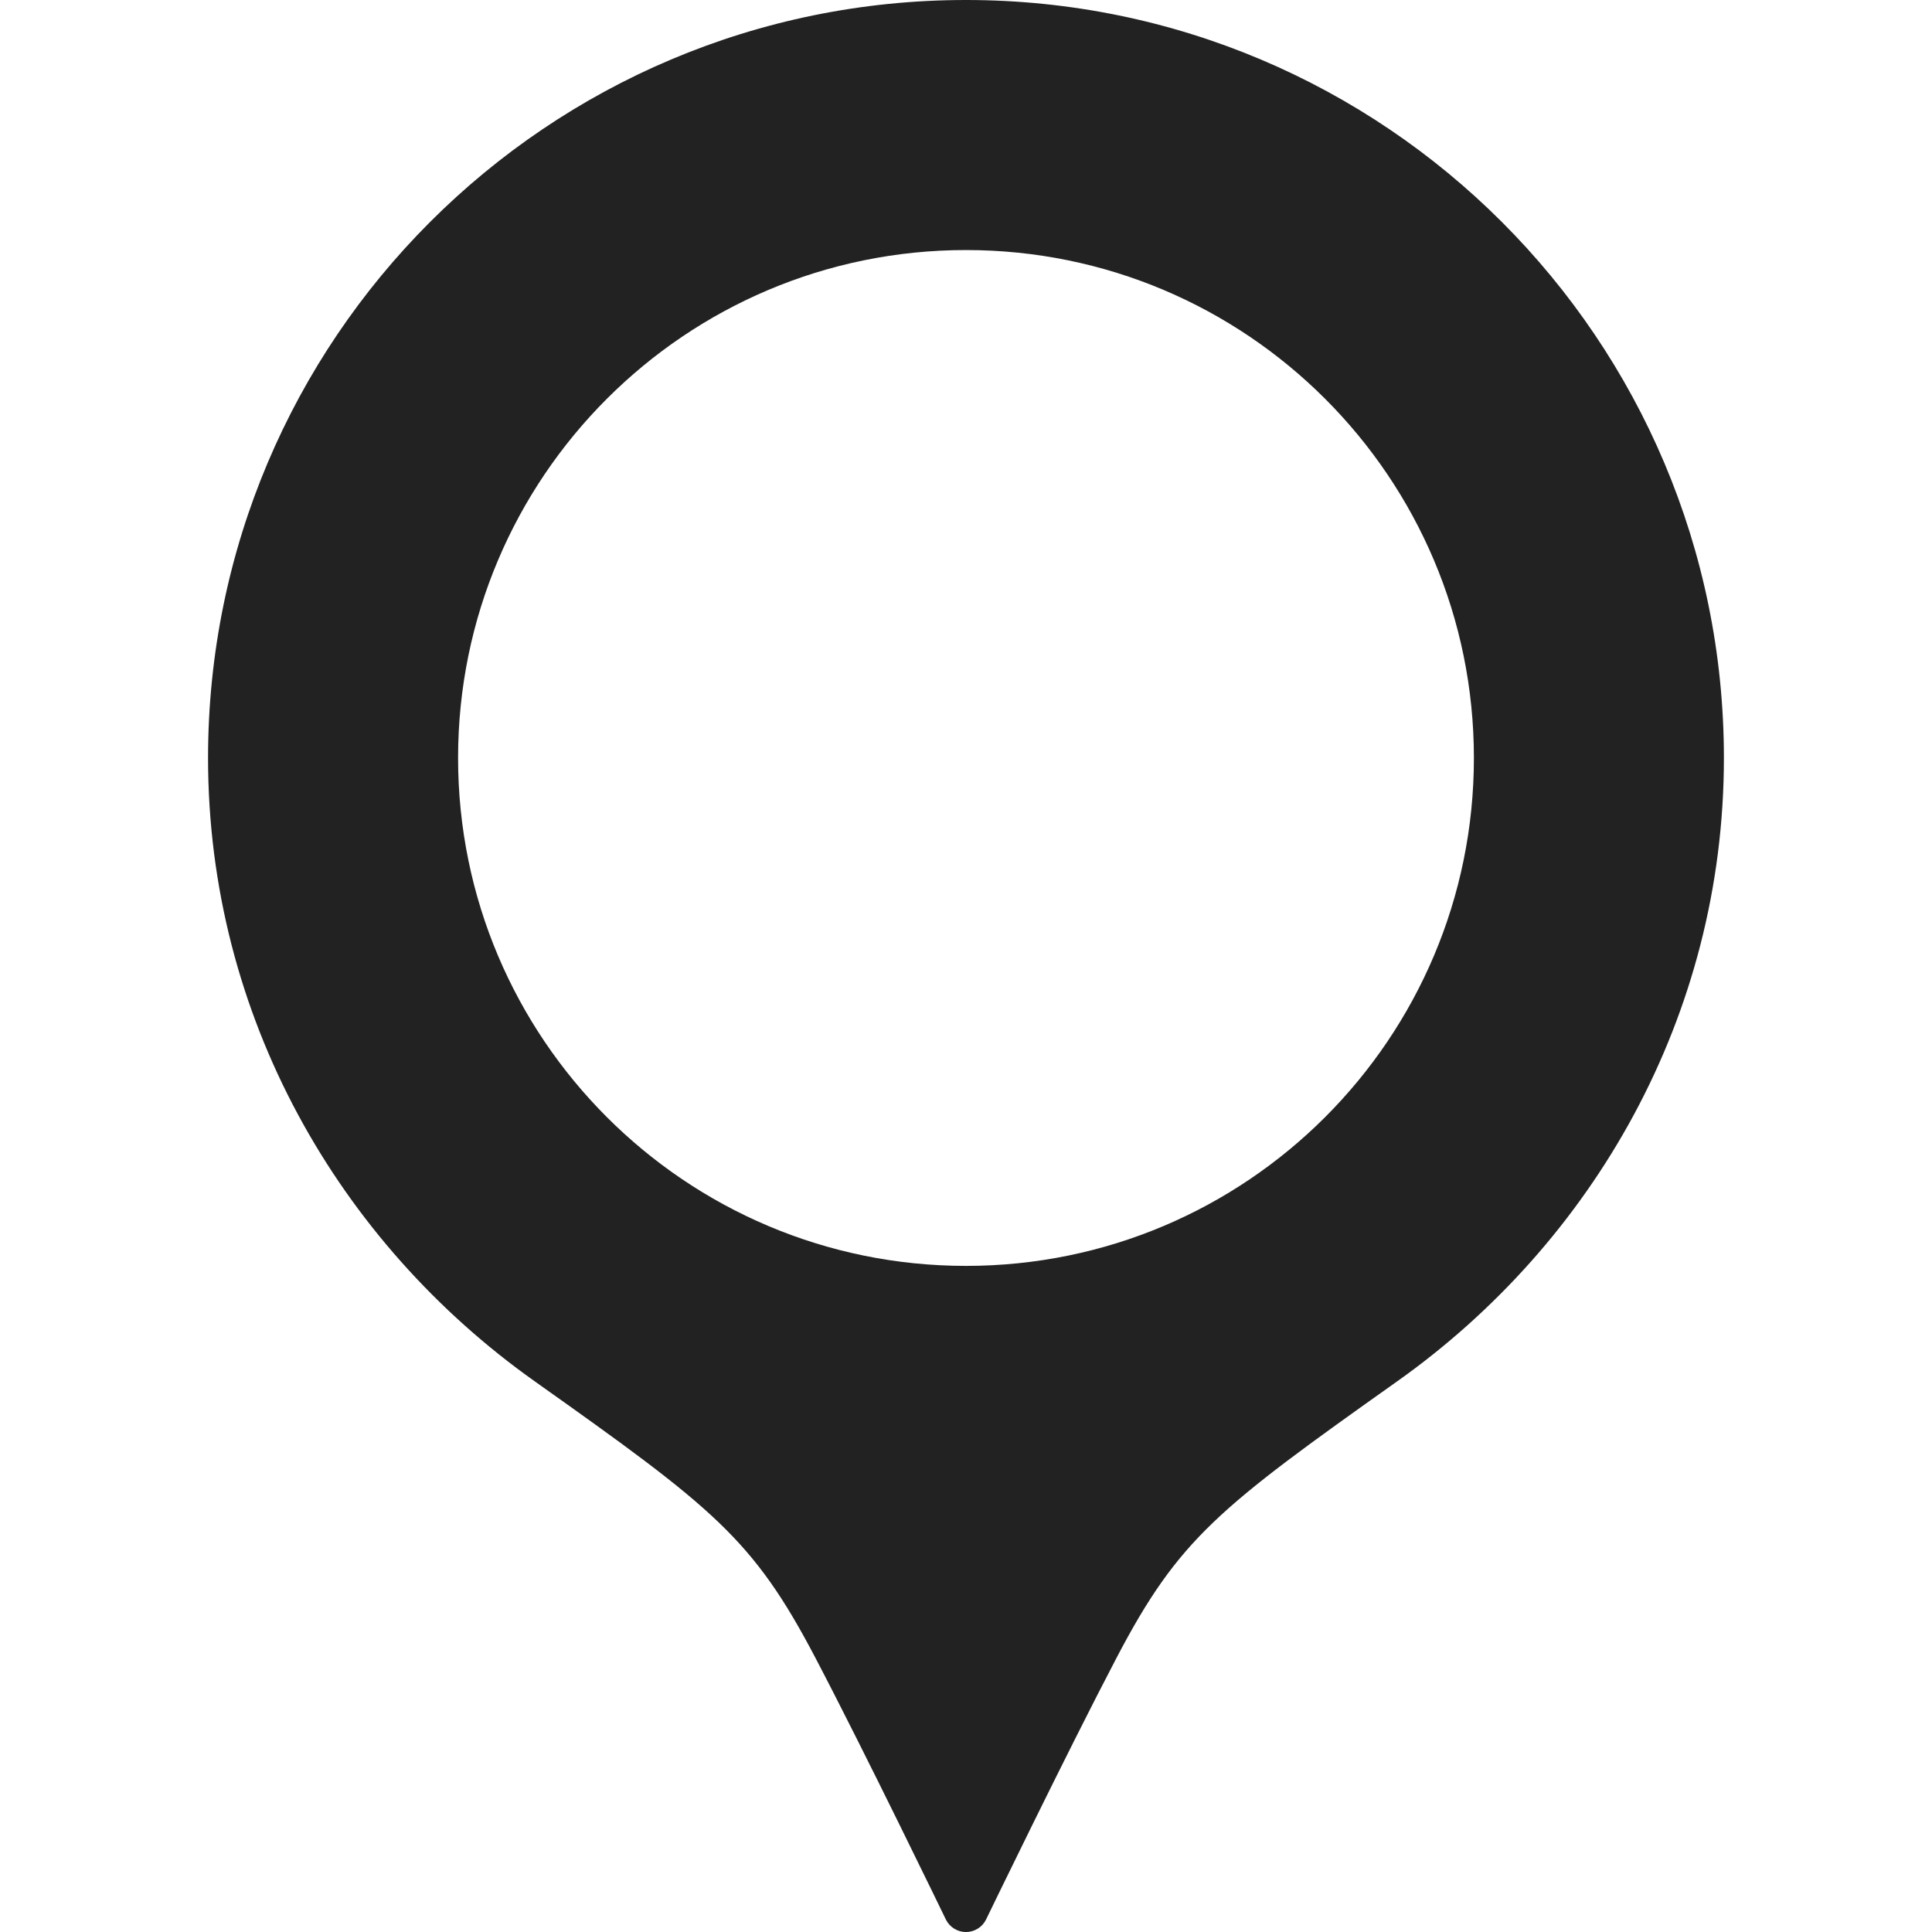 <?xml version="1.0" encoding="utf-8"?>
<!-- Generator: Adobe Illustrator 15.0.2, SVG Export Plug-In . SVG Version: 6.00 Build 0)  -->
<!DOCTYPE svg PUBLIC "-//W3C//DTD SVG 1.1//EN" "http://www.w3.org/Graphics/SVG/1.1/DTD/svg11.dtd">
<svg version="1.1" id="_x32_" xmlns="http://www.w3.org/2000/svg" xmlns:xlink="http://www.w3.org/1999/xlink" x="0px" y="0px"
	 width="80px" height="80px" viewBox="0.445 595.14 80 80" enable-background="new 0.445 595.14 80 80" xml:space="preserve">
<g>
	<path fill="#222222" d="M40.444,595.14c-17.334,0-31.384,14.052-31.384,31.386c0,10.695,5.414,20.057,13.523,25.809
		c7.399,5.249,9.033,6.501,11.635,11.469c2.059,3.929,5.396,10.824,5.396,10.824c0.157,0.313,0.478,0.513,0.829,0.513
		c0.351,0,0.674-0.199,0.83-0.513c0,0,3.339-6.896,5.397-10.824c2.6-4.968,4.235-6.22,11.634-11.469
		c8.11-5.752,13.524-15.113,13.524-25.809C71.829,609.192,57.776,595.14,40.444,595.14z M40.444,647.558
		c-11.614,0-21.031-9.417-21.031-21.033c0-11.615,9.417-21.031,21.031-21.031c11.615,0,21.032,9.416,21.032,21.031
		C61.476,638.141,52.059,647.558,40.444,647.558z"/>
</g>
</svg>
